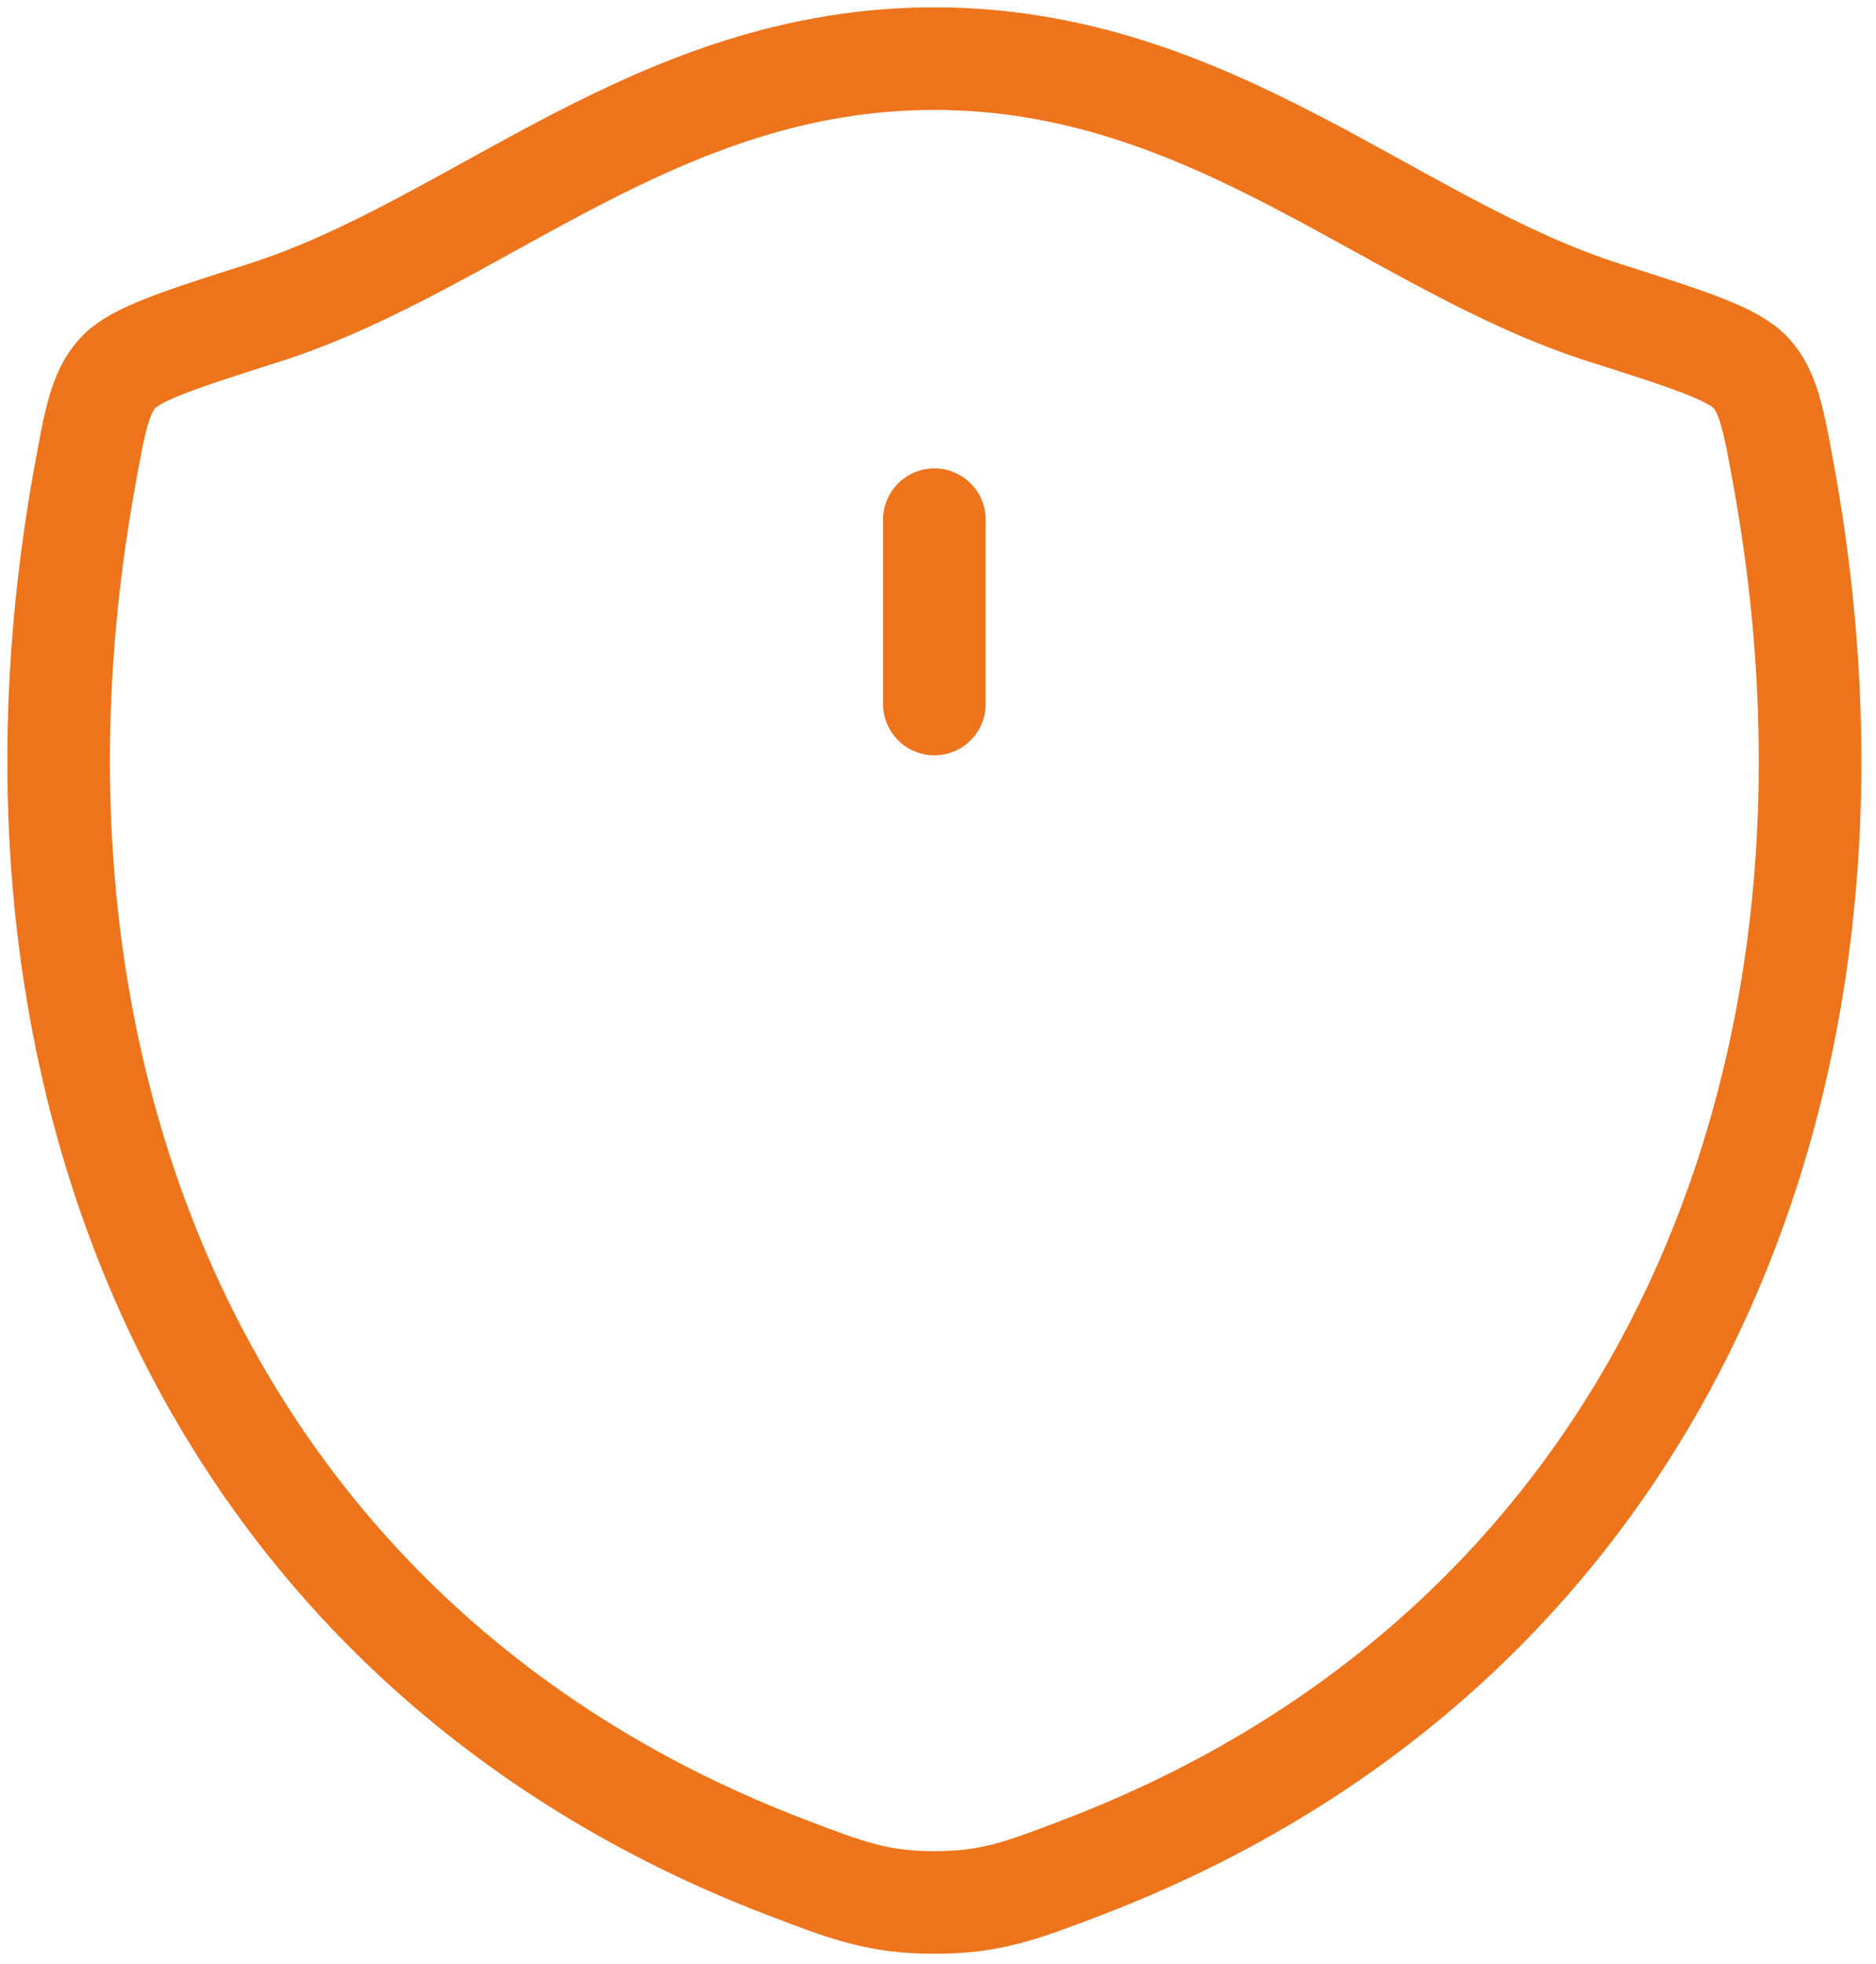 <svg xmlns="http://www.w3.org/2000/svg" width="64" height="67" viewBox="0 0 64 67" fill="none"><path d="M31.87 2C22.411 2 16.278 8.349 9.025 10.664C6.075 11.605 4.601 12.075 4.004 12.739C3.407 13.402 3.232 14.371 2.883 16.309C-0.857 37.052 7.318 56.229 26.814 63.694C28.908 64.496 29.956 64.896 31.881 64.896C33.805 64.896 34.853 64.496 36.947 63.694C56.442 56.229 64.609 37.052 60.868 16.309C60.518 14.371 60.343 13.401 59.746 12.738C59.15 12.075 57.675 11.604 54.726 10.664C47.469 8.35 41.33 2 31.87 2Z" stroke="#EE741C" stroke-width="3.5" stroke-linecap="round" stroke-linejoin="round"></path><path d="M31.876 17.727V24.016" stroke="#EE741C" stroke-width="3.5" stroke-linecap="round"></path></svg>